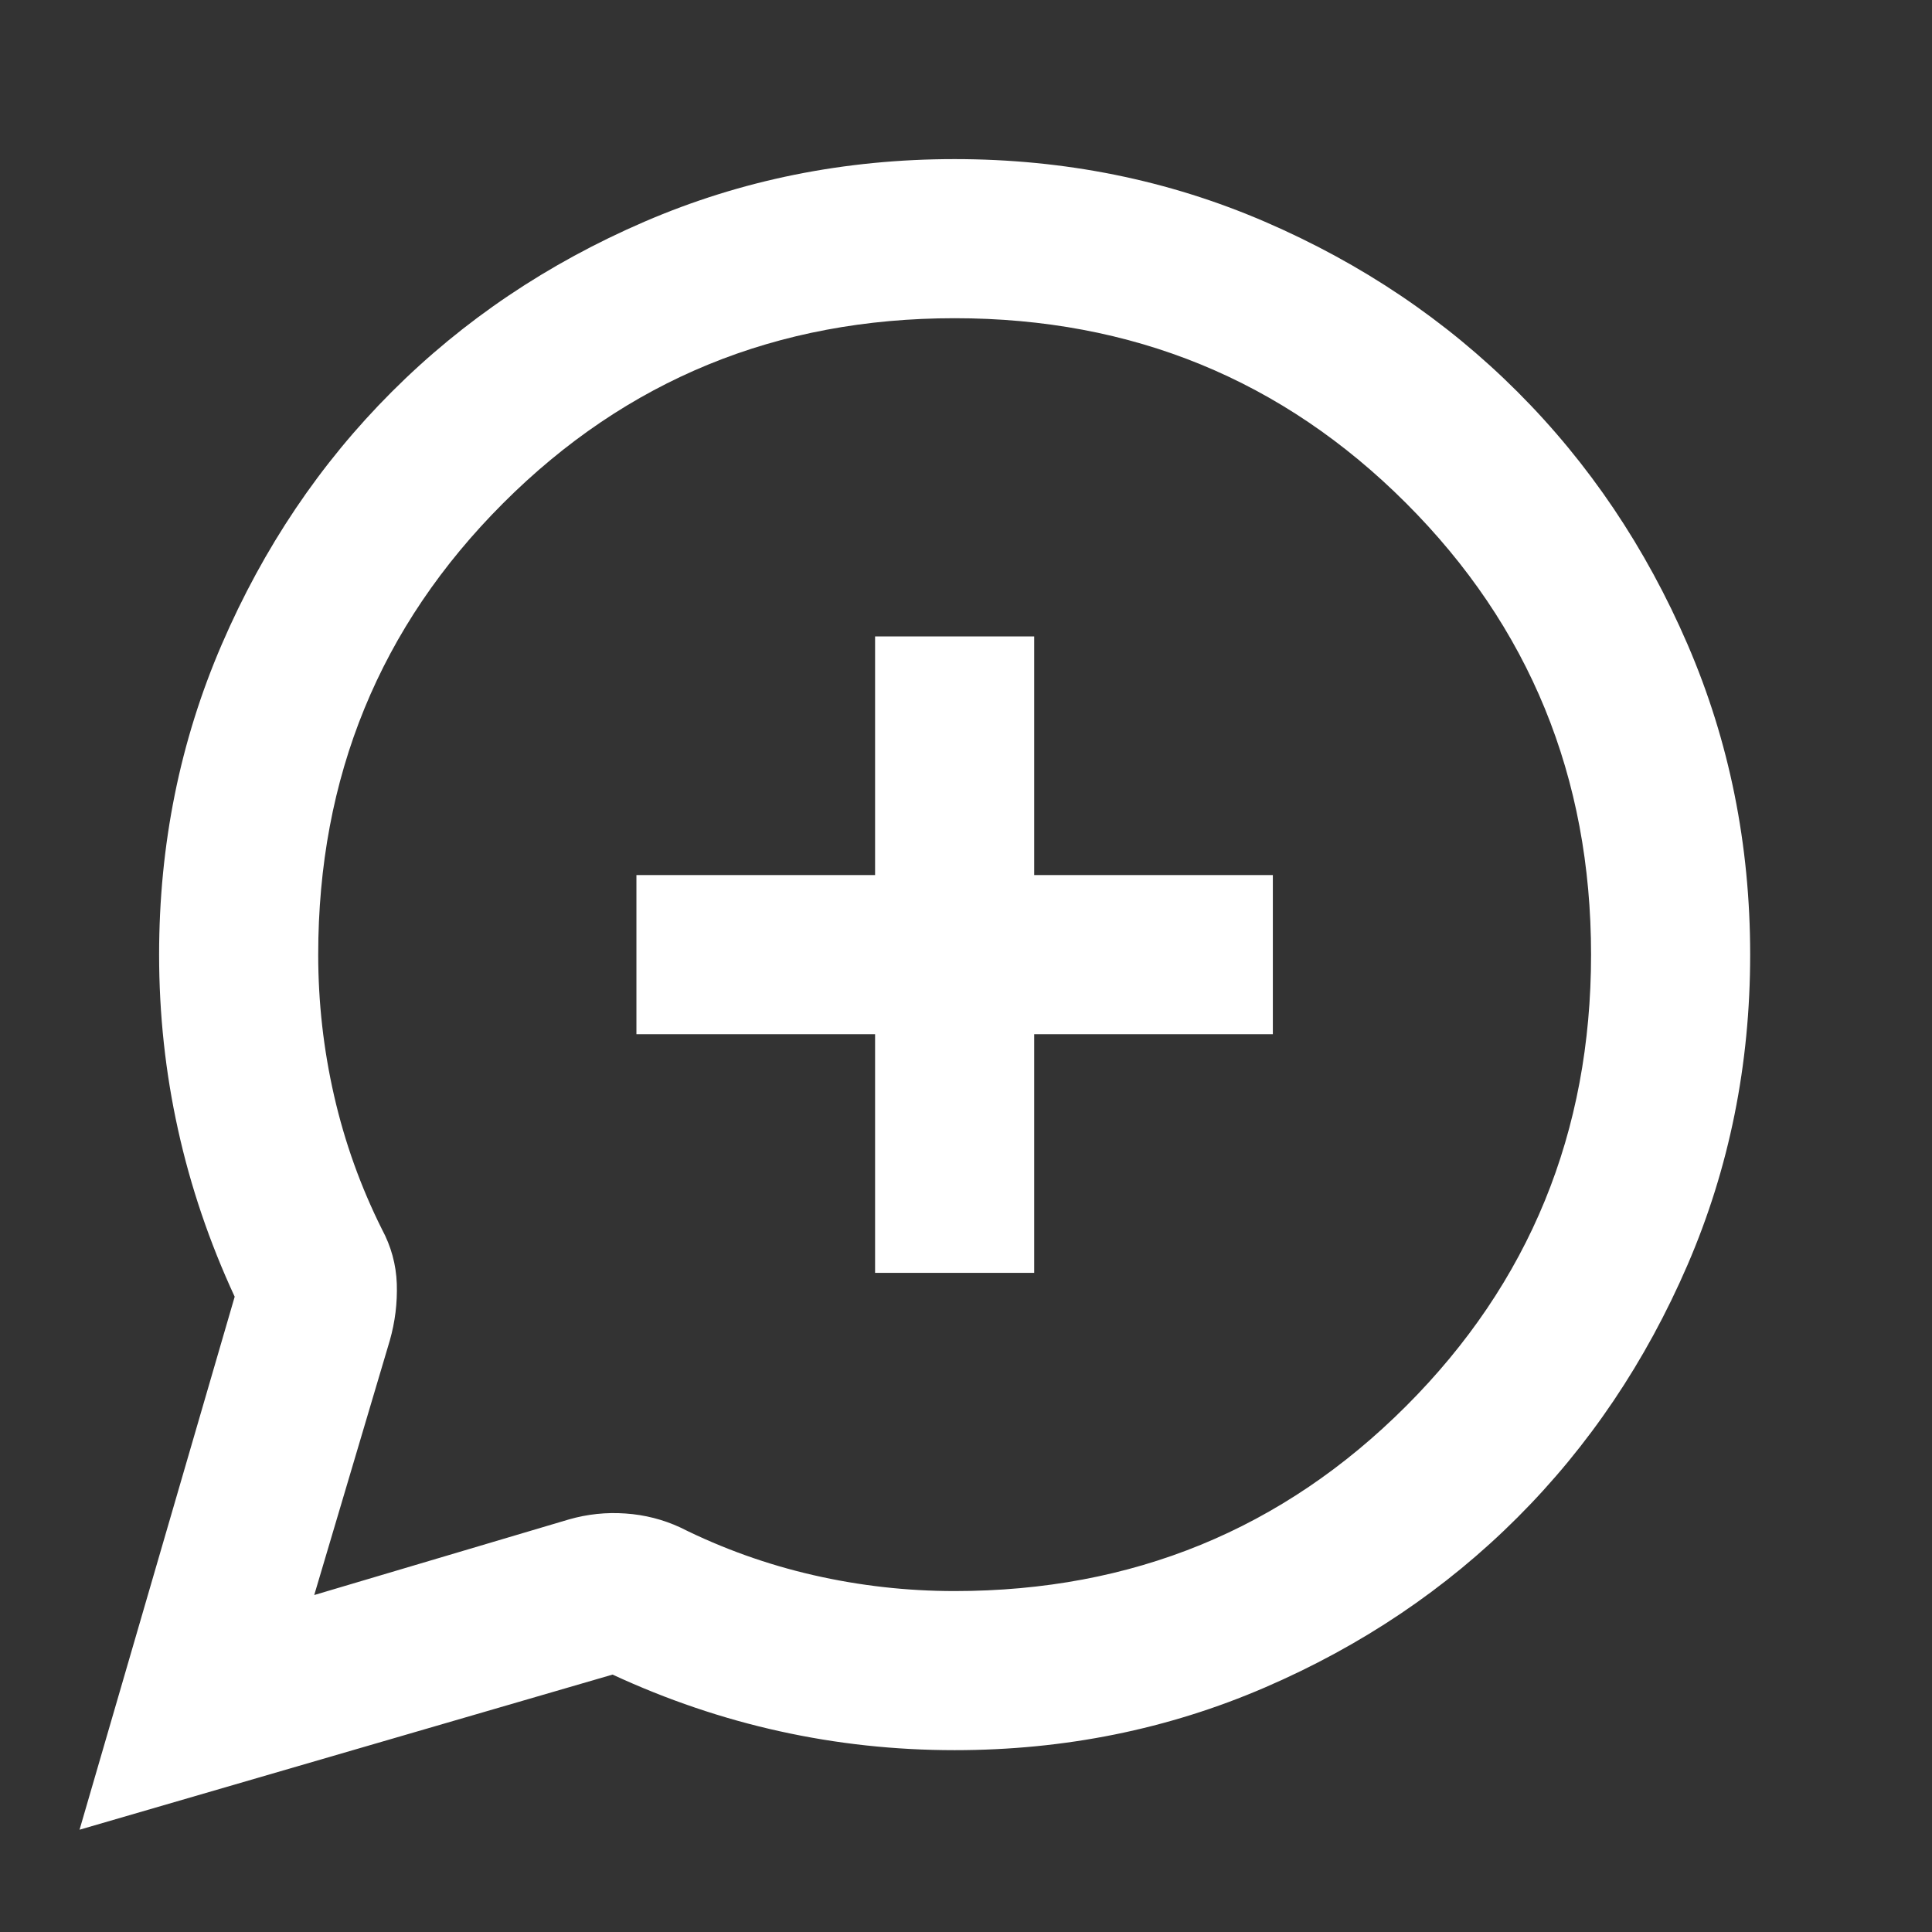 <svg width="34" height="34" viewBox="0 0 34 34" fill="none" xmlns="http://www.w3.org/2000/svg">
<rect x="0" y="0" width="34" height="34" fill="#333333" stroke="none"/>
<mask id="mask0_394_2529" style="mask-type:alpha" maskUnits="userSpaceOnUse" x="0" y="0" width="34" height="34">
<rect width="33.6" height="33.6" fill="#D9D9D9"/>
</mask>
<g mask="url(#mask0_394_2529)">
<path d="M1.4 32.2L4.13 22.82C3.687 21.863 3.354 20.883 3.133 19.88C2.911 18.877 2.8 17.85 2.8 16.8C2.8 14.863 3.168 13.043 3.903 11.34C4.638 9.636 5.635 8.155 6.895 6.895C8.155 5.635 9.637 4.637 11.34 3.902C13.043 3.167 14.863 2.8 16.8 2.8C18.737 2.8 20.557 3.167 22.26 3.902C23.963 4.637 25.445 5.635 26.705 6.895C27.965 8.155 28.962 9.636 29.698 11.34C30.433 13.043 30.8 14.863 30.8 16.8C30.8 18.736 30.433 20.556 29.698 22.26C28.962 23.963 27.965 25.445 26.705 26.705C25.445 27.965 23.963 28.962 22.26 29.697C20.557 30.432 18.737 30.8 16.8 30.8C15.75 30.8 14.723 30.689 13.72 30.467C12.717 30.246 11.737 29.913 10.78 29.47L1.4 32.2ZM5.53 28.07L10.01 26.74C10.337 26.646 10.669 26.611 11.008 26.635C11.346 26.658 11.667 26.74 11.97 26.88C12.717 27.253 13.498 27.533 14.315 27.72C15.132 27.907 15.96 28 16.8 28C19.927 28 22.575 26.915 24.745 24.745C26.915 22.575 28 19.927 28 16.8C28 13.673 26.915 11.025 24.745 8.855C22.575 6.685 19.927 5.6 16.8 5.6C13.673 5.6 11.025 6.685 8.855 8.855C6.685 11.025 5.6 13.673 5.6 16.8C5.6 17.64 5.693 18.468 5.88 19.285C6.067 20.102 6.347 20.883 6.72 21.63C6.883 21.933 6.971 22.254 6.983 22.592C6.994 22.931 6.953 23.263 6.86 23.59L5.53 28.07ZM15.4 22.4H18.2V18.2H22.4V15.4H18.2V11.2H15.4V15.4H11.2V18.2H15.4V22.4Z" fill="white"/>
</g>
</svg>
